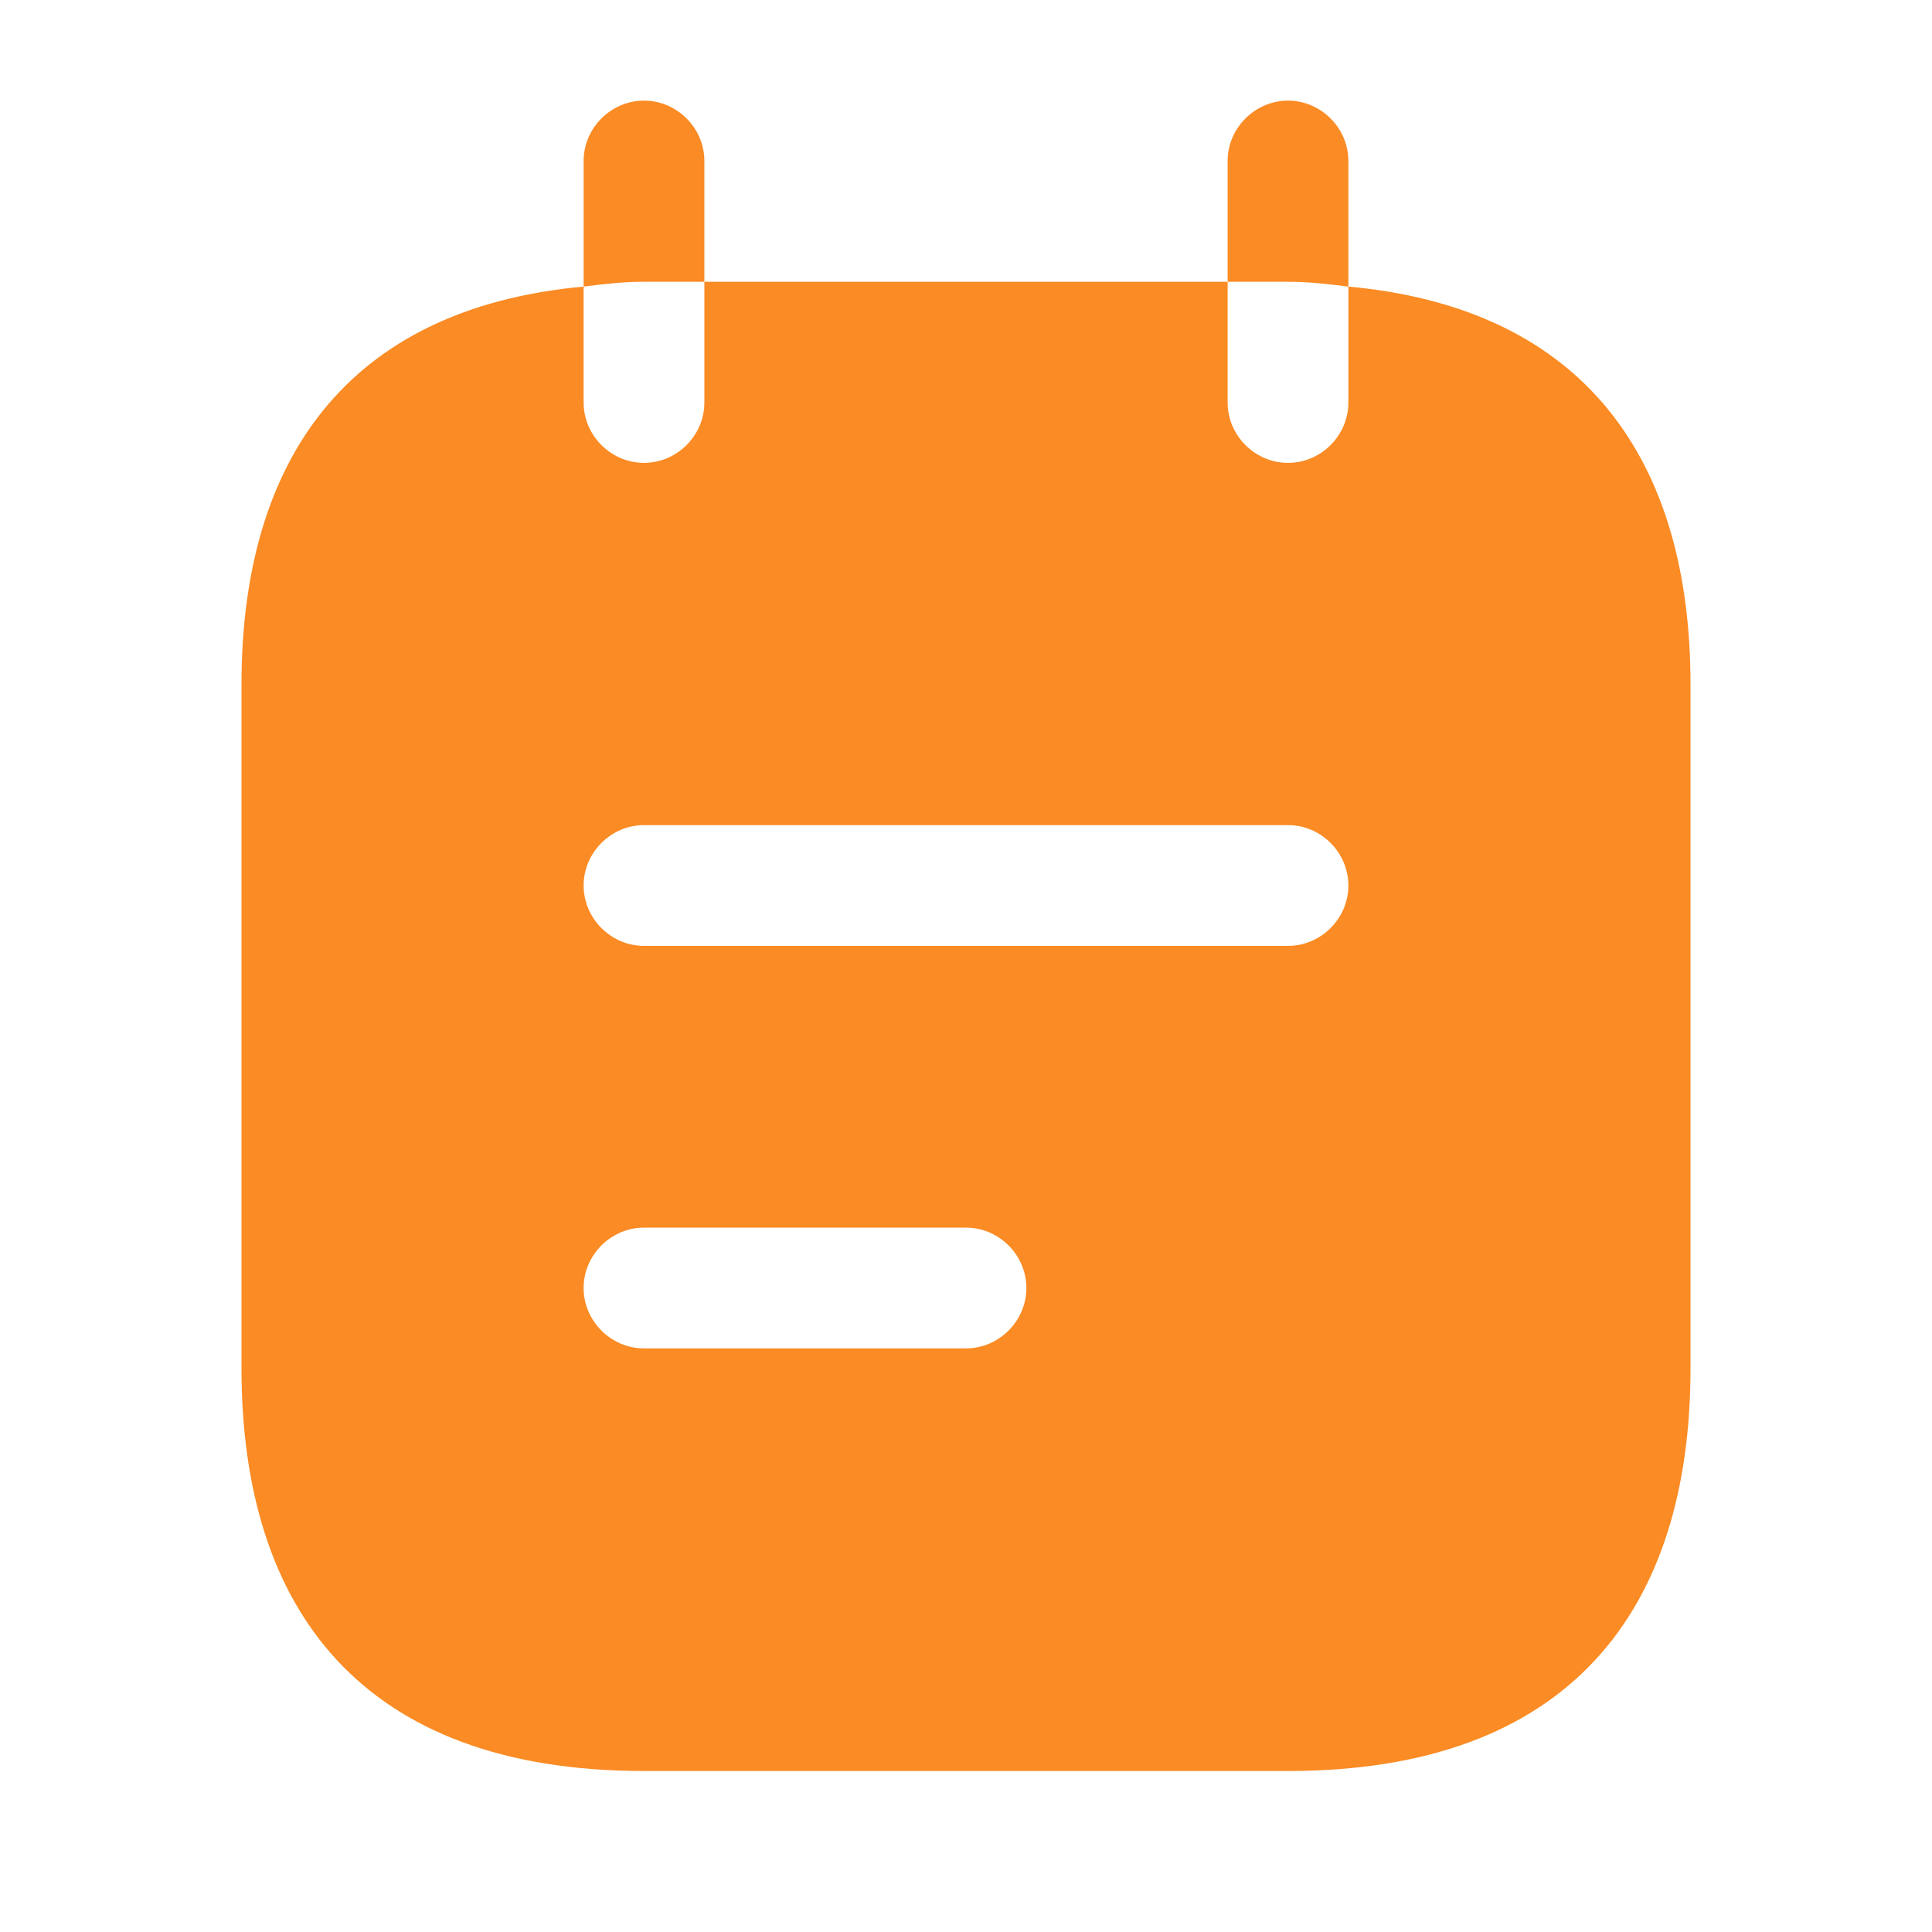 <svg width="24" height="24" viewBox="0 0 24 24" fill="none" xmlns="http://www.w3.org/2000/svg">
<path d="M8.75 3.5V2C8.75 1.59 8.41 1.25 8 1.25C7.59 1.25 7.25 1.59 7.25 2V3.56C7.5 3.53 7.73 3.5 8 3.5H8.75Z" fill="#FB8B24"/>
<path d="M16.75 3.56V2C16.75 1.59 16.41 1.25 16 1.25C15.59 1.25 15.25 1.59 15.25 2V3.5H16C16.27 3.5 16.5 3.53 16.75 3.56Z" fill="#FB8B24"/>
<path d="M16.75 3.56V5C16.75 5.41 16.41 5.75 16 5.75C15.59 5.75 15.25 5.41 15.25 5V3.5H8.75V5C8.75 5.41 8.41 5.75 8 5.75C7.59 5.75 7.25 5.41 7.25 5V3.56C4.3 3.83 3 5.73 3 8.5V17C3 20 4.5 22 8 22H16C19.5 22 21 20 21 17V8.5C21 5.73 19.7 3.83 16.75 3.56ZM12 16.75H8C7.59 16.75 7.25 16.41 7.25 16C7.25 15.59 7.59 15.25 8 15.25H12C12.41 15.25 12.75 15.59 12.75 16C12.75 16.41 12.41 16.75 12 16.75ZM16 11.75H8C7.59 11.75 7.25 11.41 7.25 11C7.25 10.59 7.59 10.25 8 10.25H16C16.41 10.25 16.75 10.59 16.75 11C16.75 11.41 16.41 11.75 16 11.75Z" fill="#FB8B24"/>
</svg>
